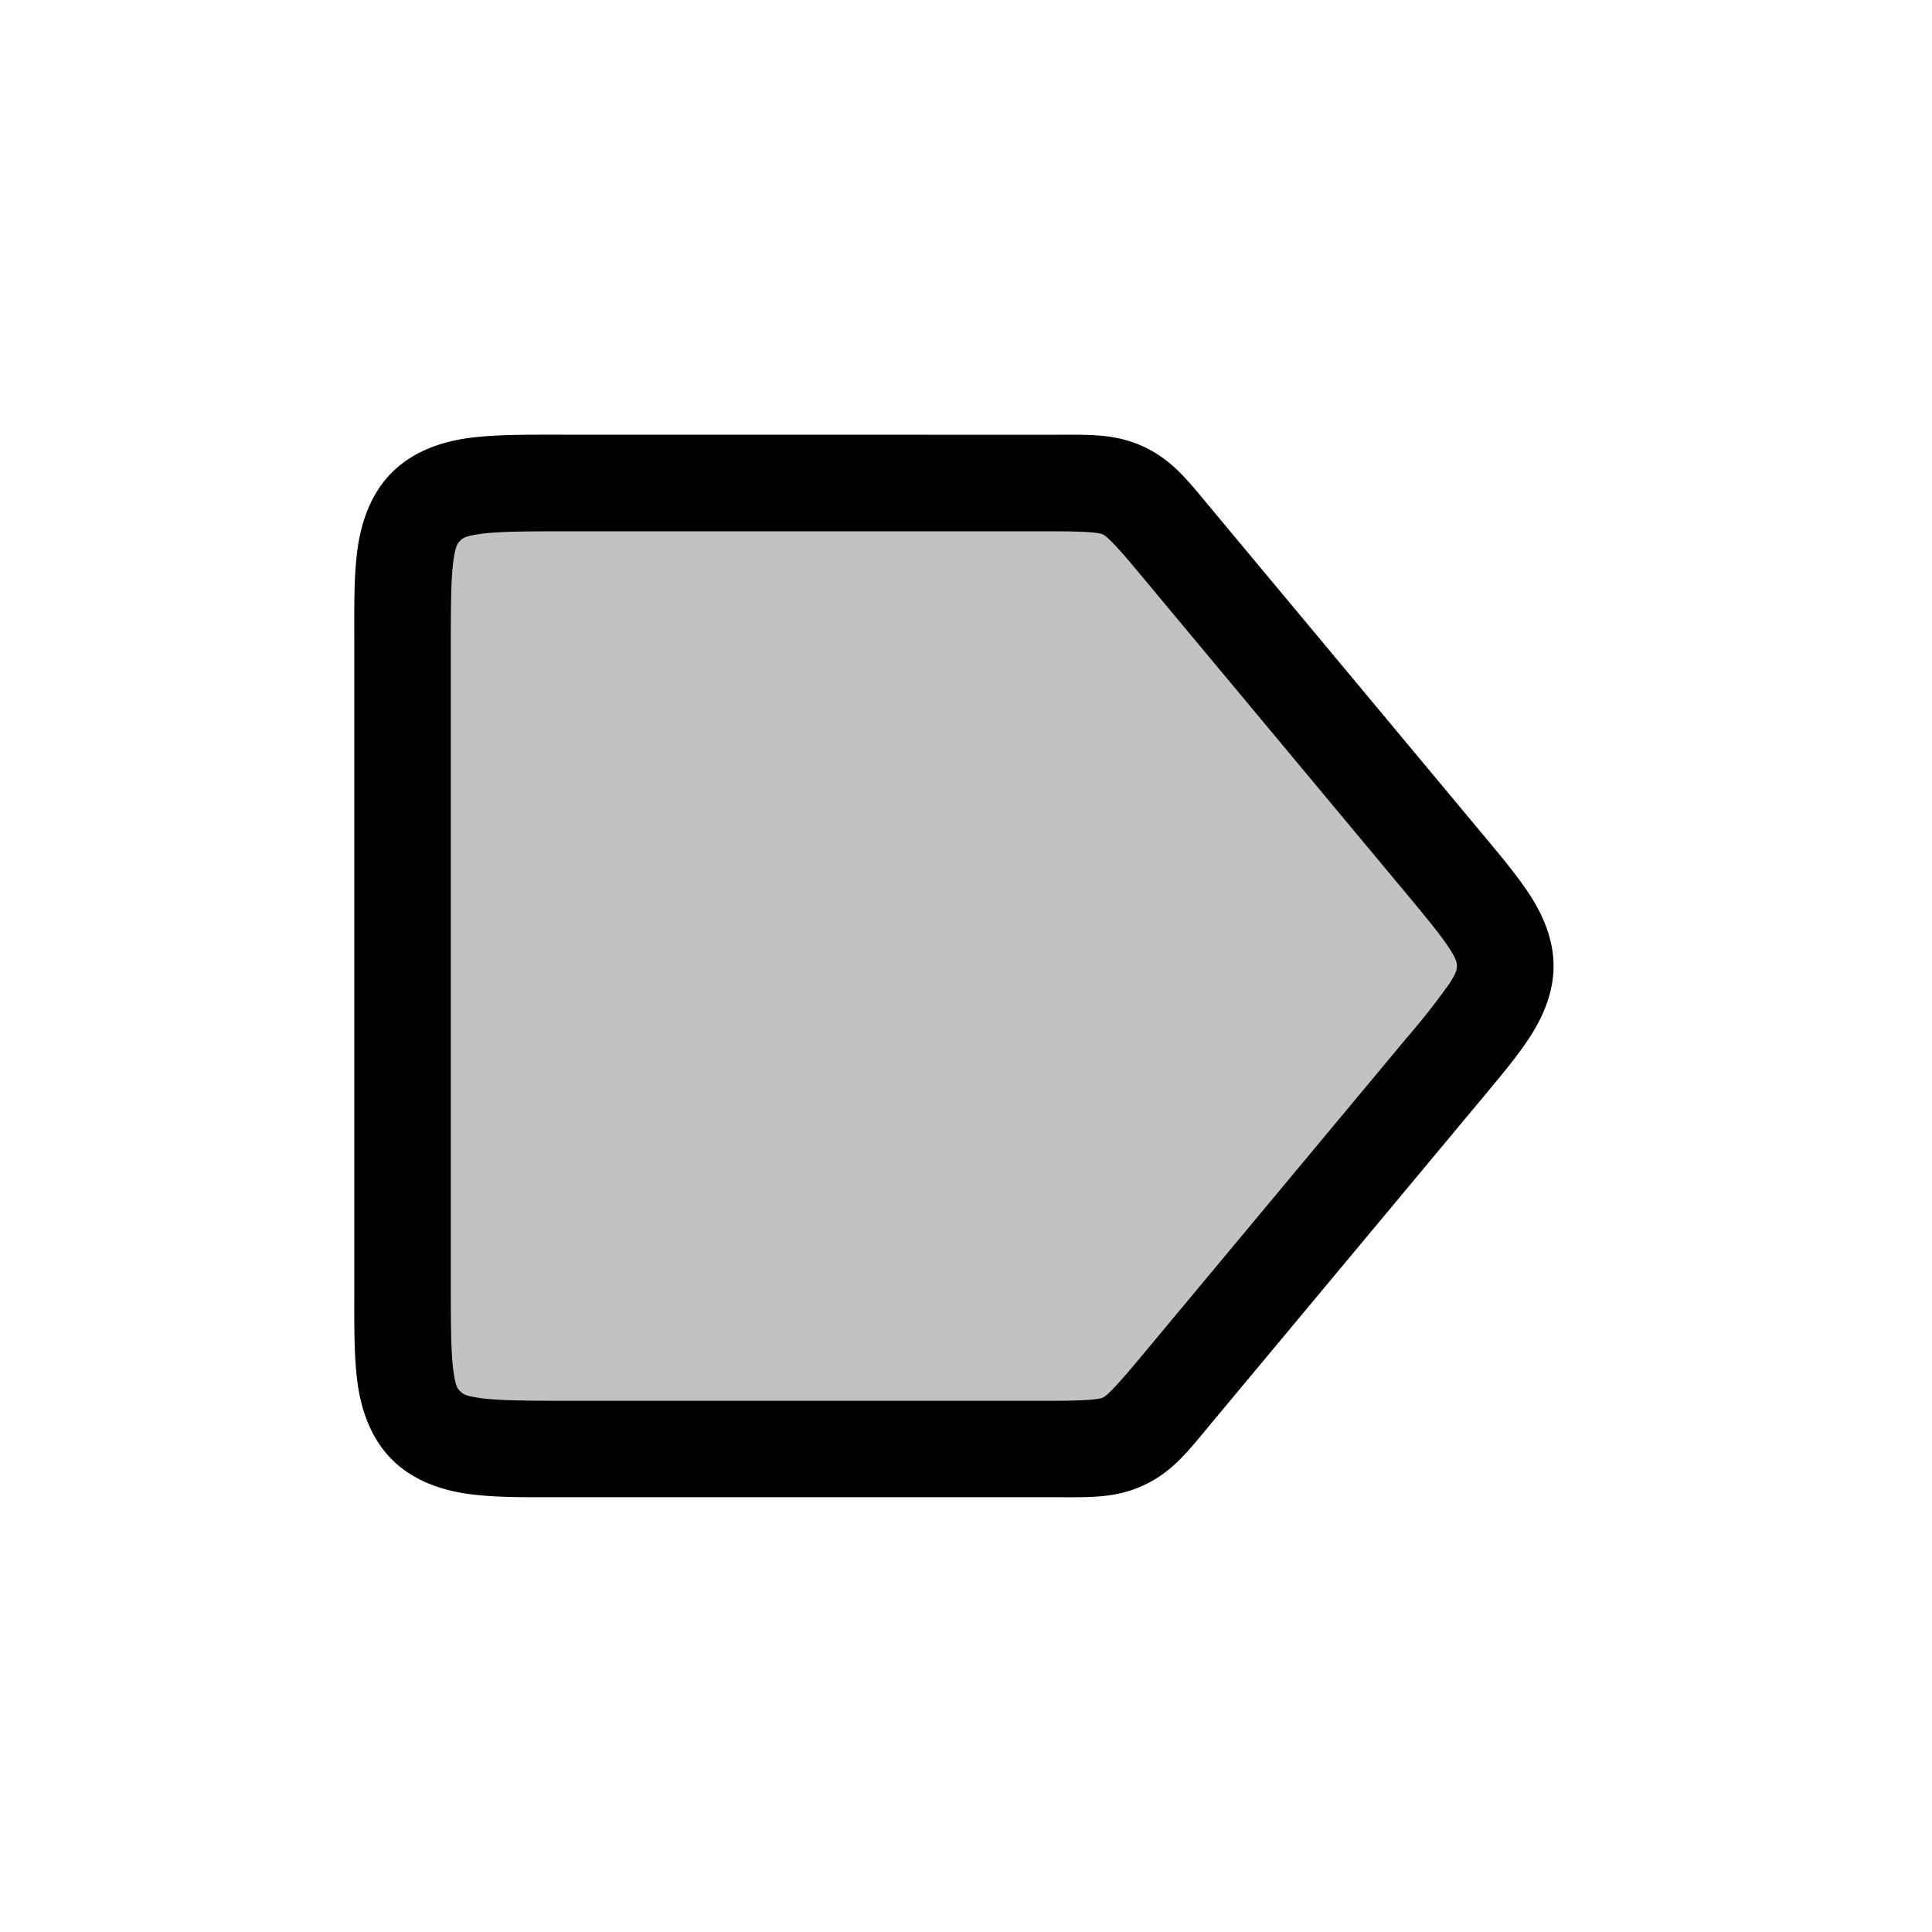 <svg xmlns="http://www.w3.org/2000/svg" viewBox="0 0 24 24">
    <path fill-opacity=".24" d="M5 8c0-.943 0-1.414.293-1.707S6.057 6 7 6h6.063c.46 0 .691 0 .893.094s.349.272.644.626l3.333 4c.51.612.765.918.765 1.28s-.255.668-.765 1.28l-3.333 4c-.295.354-.443.531-.644.626s-.432.094-.893.094H7c-.943 0-1.414 0-1.707-.293S5 16.943 5 16z"/>
    <path d="M7 5.4c-.471 0-.837-.004-1.178.041-.34.046-.693.168-.953.428s-.382.613-.428.953-.04.707-.04 1.178v8c0 .471-.005.837.04 1.178.046.34.168.693.428.953s.613.382.953.428.707.04 1.178.04h6.063c.46 0 .787.019 1.148-.15s.555-.431.85-.785l3.334-4c.255-.306.455-.542.617-.793.161-.25.287-.55.287-.871s-.126-.62-.287-.871c-.162-.25-.362-.487-.617-.793l-3.334-4c-.295-.354-.49-.616-.85-.785s-.688-.15-1.148-.15zm0 1.2h6.063c.46 0 .596.019.638.039s.143.11.438.465l3.334 4c.255.306.435.527.529.673s.096.183.096.223-.002.077-.096.223a9 9 0 0 1-.53.673l-3.333 4c-.295.354-.395.445-.438.465s-.178.04-.639.04H7c-.471 0-.813-.004-1.018-.032-.204-.027-.233-.053-.265-.086-.033-.032-.059-.061-.086-.265C5.603 16.813 5.6 16.47 5.6 16V8c0-.471.003-.813.03-1.018.028-.204.054-.233.087-.265.032-.033.061-.059.265-.086C6.187 6.603 6.53 6.6 7 6.6"/>
</svg>
